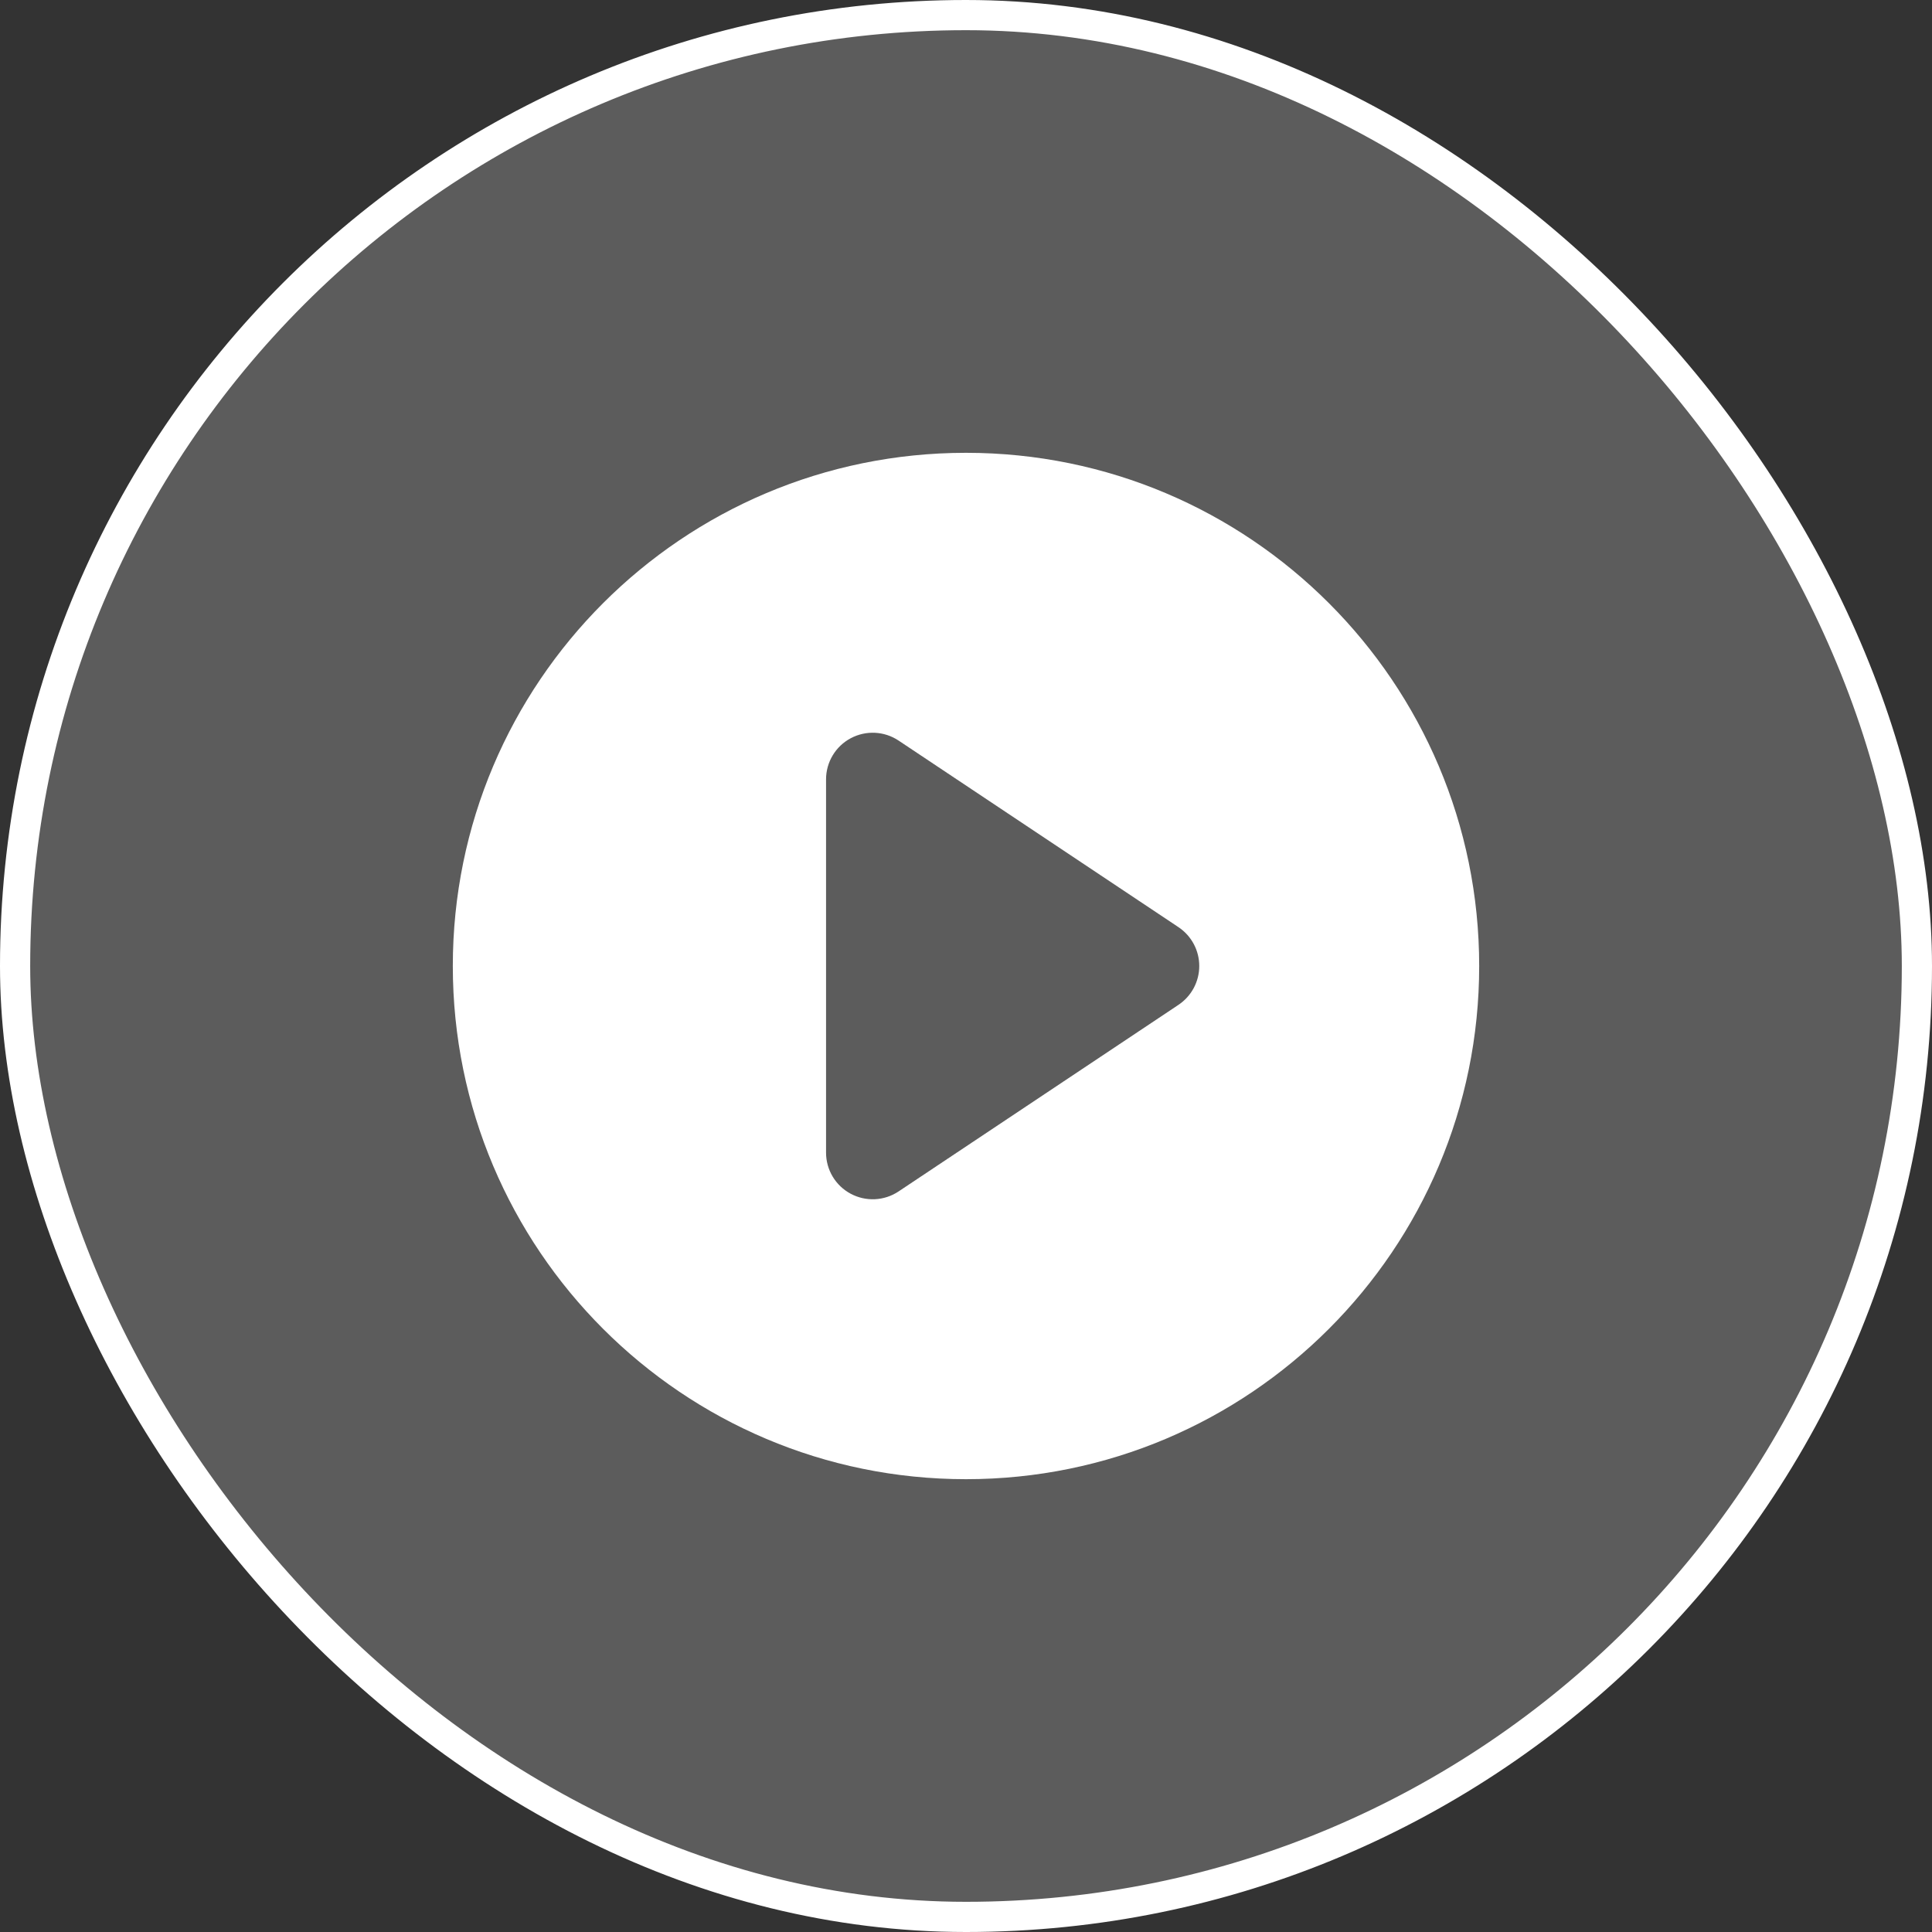 <svg width="64" height="64" viewBox="0 0 64 64" fill="none" xmlns="http://www.w3.org/2000/svg">
<rect x="0" y="0" width="64" height="64" fill="#333333" stroke="none"/>
<rect x="0.5" y="0.5" width="63" height="63" rx="31.5" fill="white" fill-opacity="0.2"/>
<rect x="0.5" y="0.5" width="63" height="63" rx="31.5" stroke="white"/>
<path fill-rule="evenodd" clip-rule="evenodd" d="M15 32C15 22.611 22.611 15 32 15C41.389 15 49 22.611 49 32C49 41.389 41.389 49 32 49C22.611 49 15 41.389 15 32ZM28.18 24.456C28.682 24.187 29.292 24.216 29.766 24.532L39.039 30.714C39.469 31.001 39.727 31.483 39.727 32C39.727 32.517 39.469 32.999 39.039 33.286L29.766 39.468C29.292 39.784 28.682 39.813 28.18 39.544C27.677 39.276 27.364 38.752 27.364 38.182V25.818C27.364 25.248 27.677 24.724 28.18 24.456Z" fill="white"/>
</svg>
